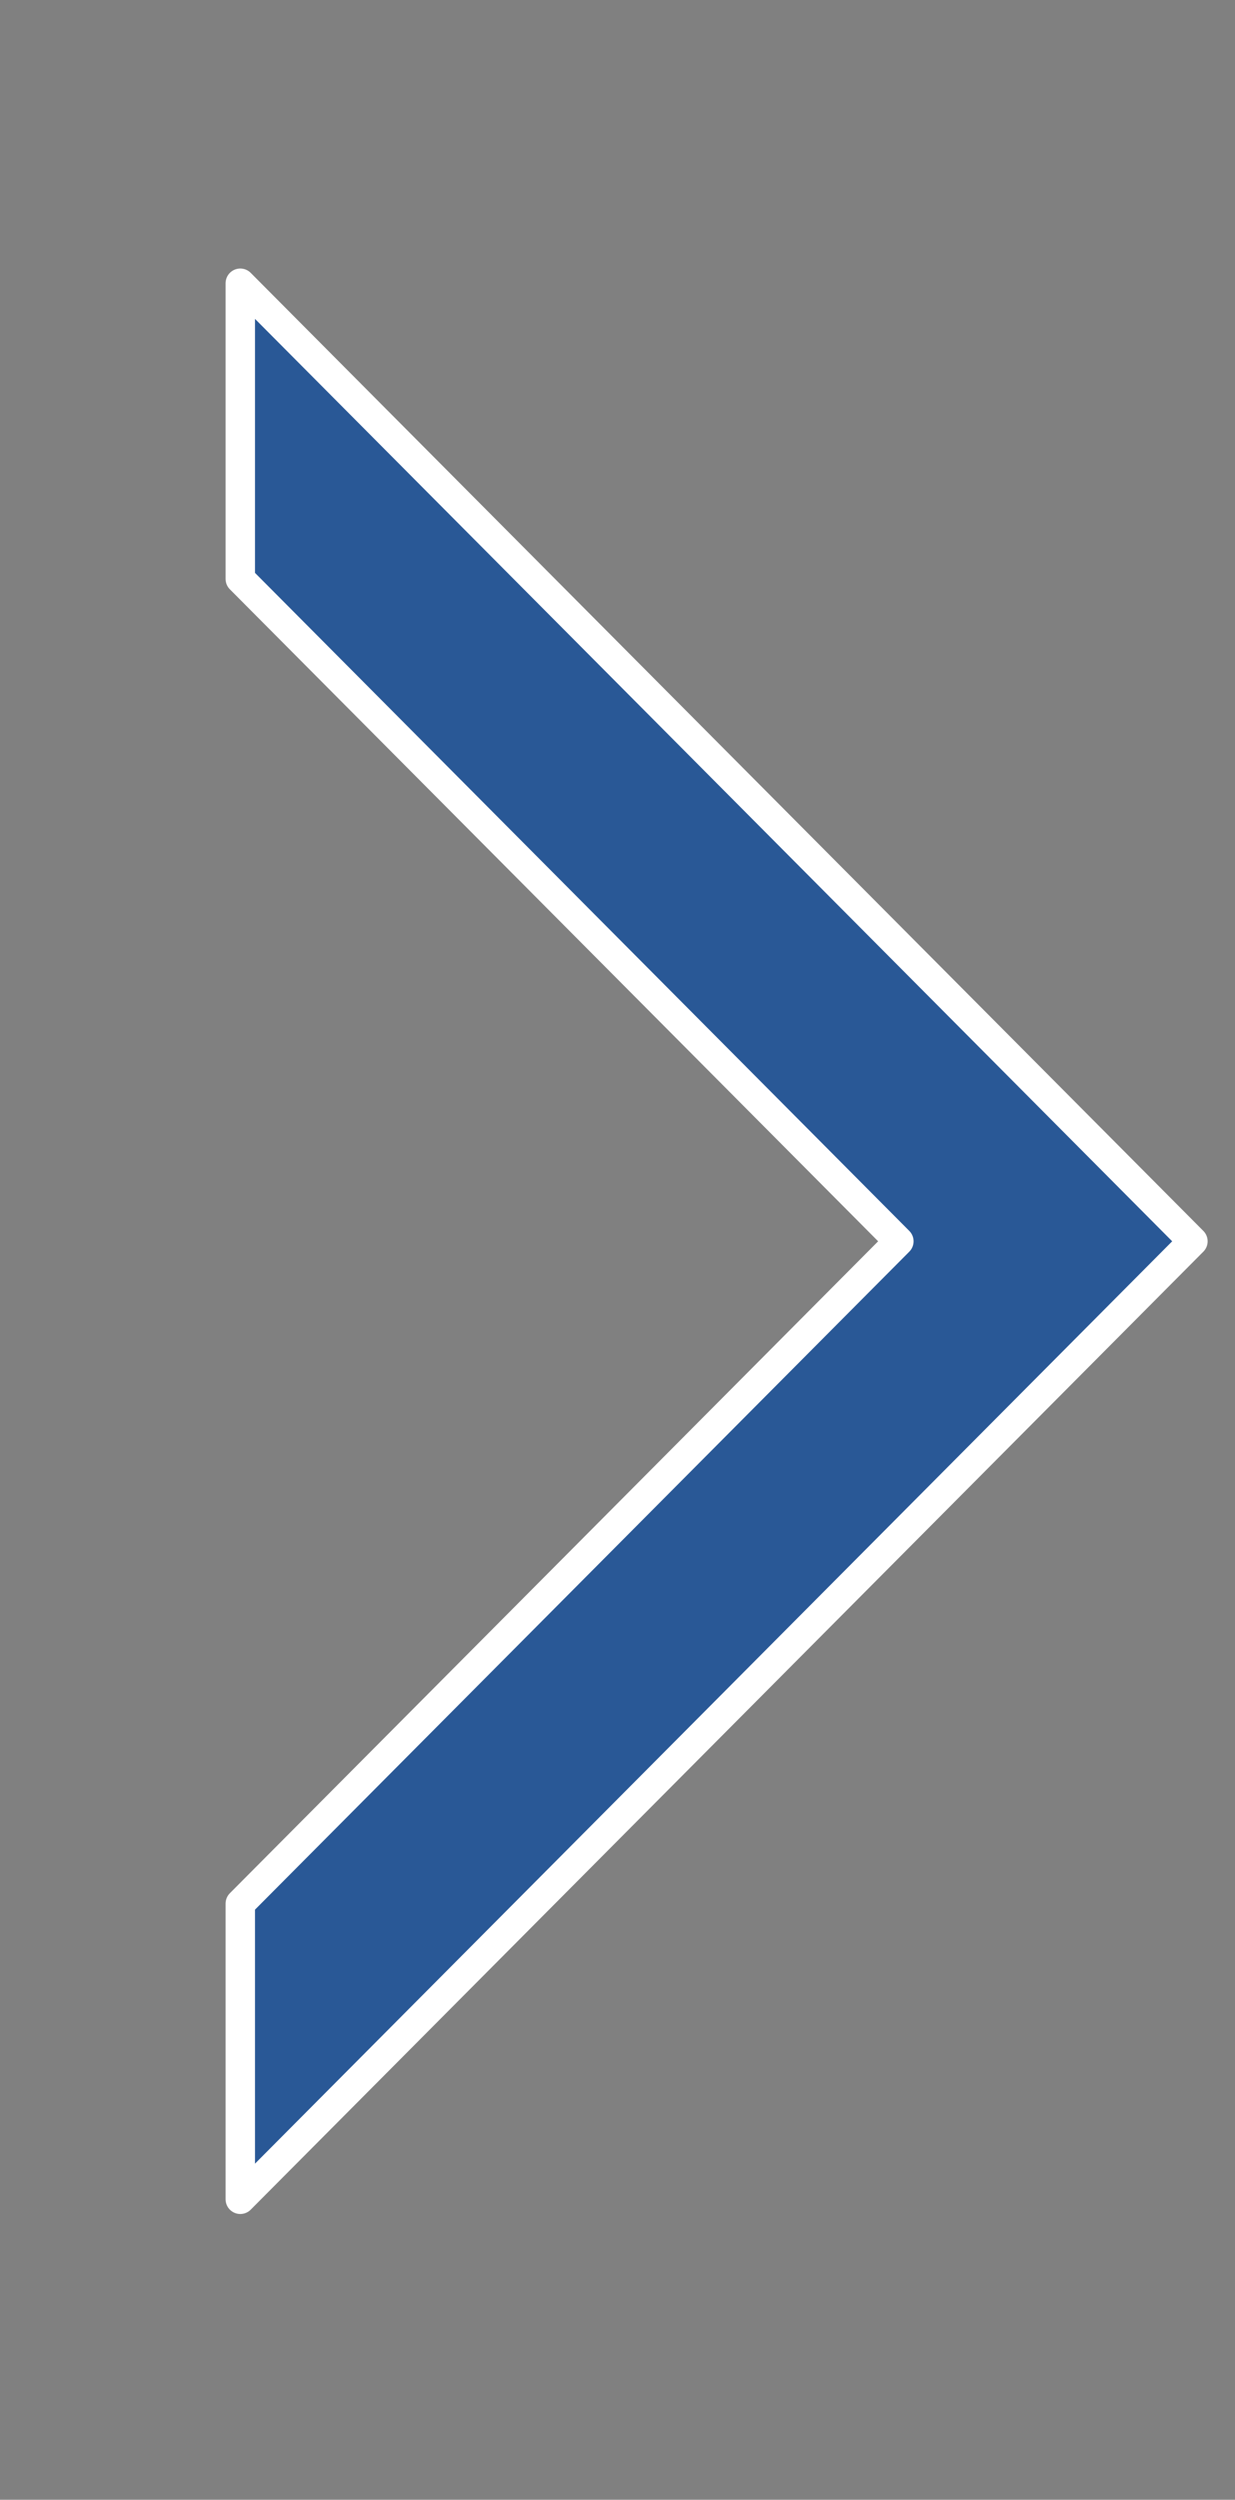 <?xml version="1.0" encoding="UTF-8" standalone="no"?><!DOCTYPE svg PUBLIC "-//W3C//DTD SVG 1.1//EN" "http://www.w3.org/Graphics/SVG/1.1/DTD/svg11.dtd"><svg width="100%" height="100%" viewBox="0 0 42 85" version="1.1" xmlns="http://www.w3.org/2000/svg" xmlns:xlink="http://www.w3.org/1999/xlink" xml:space="preserve" xmlns:serif="http://www.serif.com/" style="fill-rule:evenodd;clip-rule:evenodd;stroke-linejoin:round;stroke-miterlimit:2;"><rect x="0" y="0" width="42" height="85" fill="#808080" stroke="none"/><g><path d="M8.172,19.686l-0,-10.055l32.397,32.577l-32.397,32.575l-0,-10.055l22.397,-22.52l-22.397,-22.522Z" style="fill:#295896;stroke:#fff;stroke-width:1px;"/></g></svg>